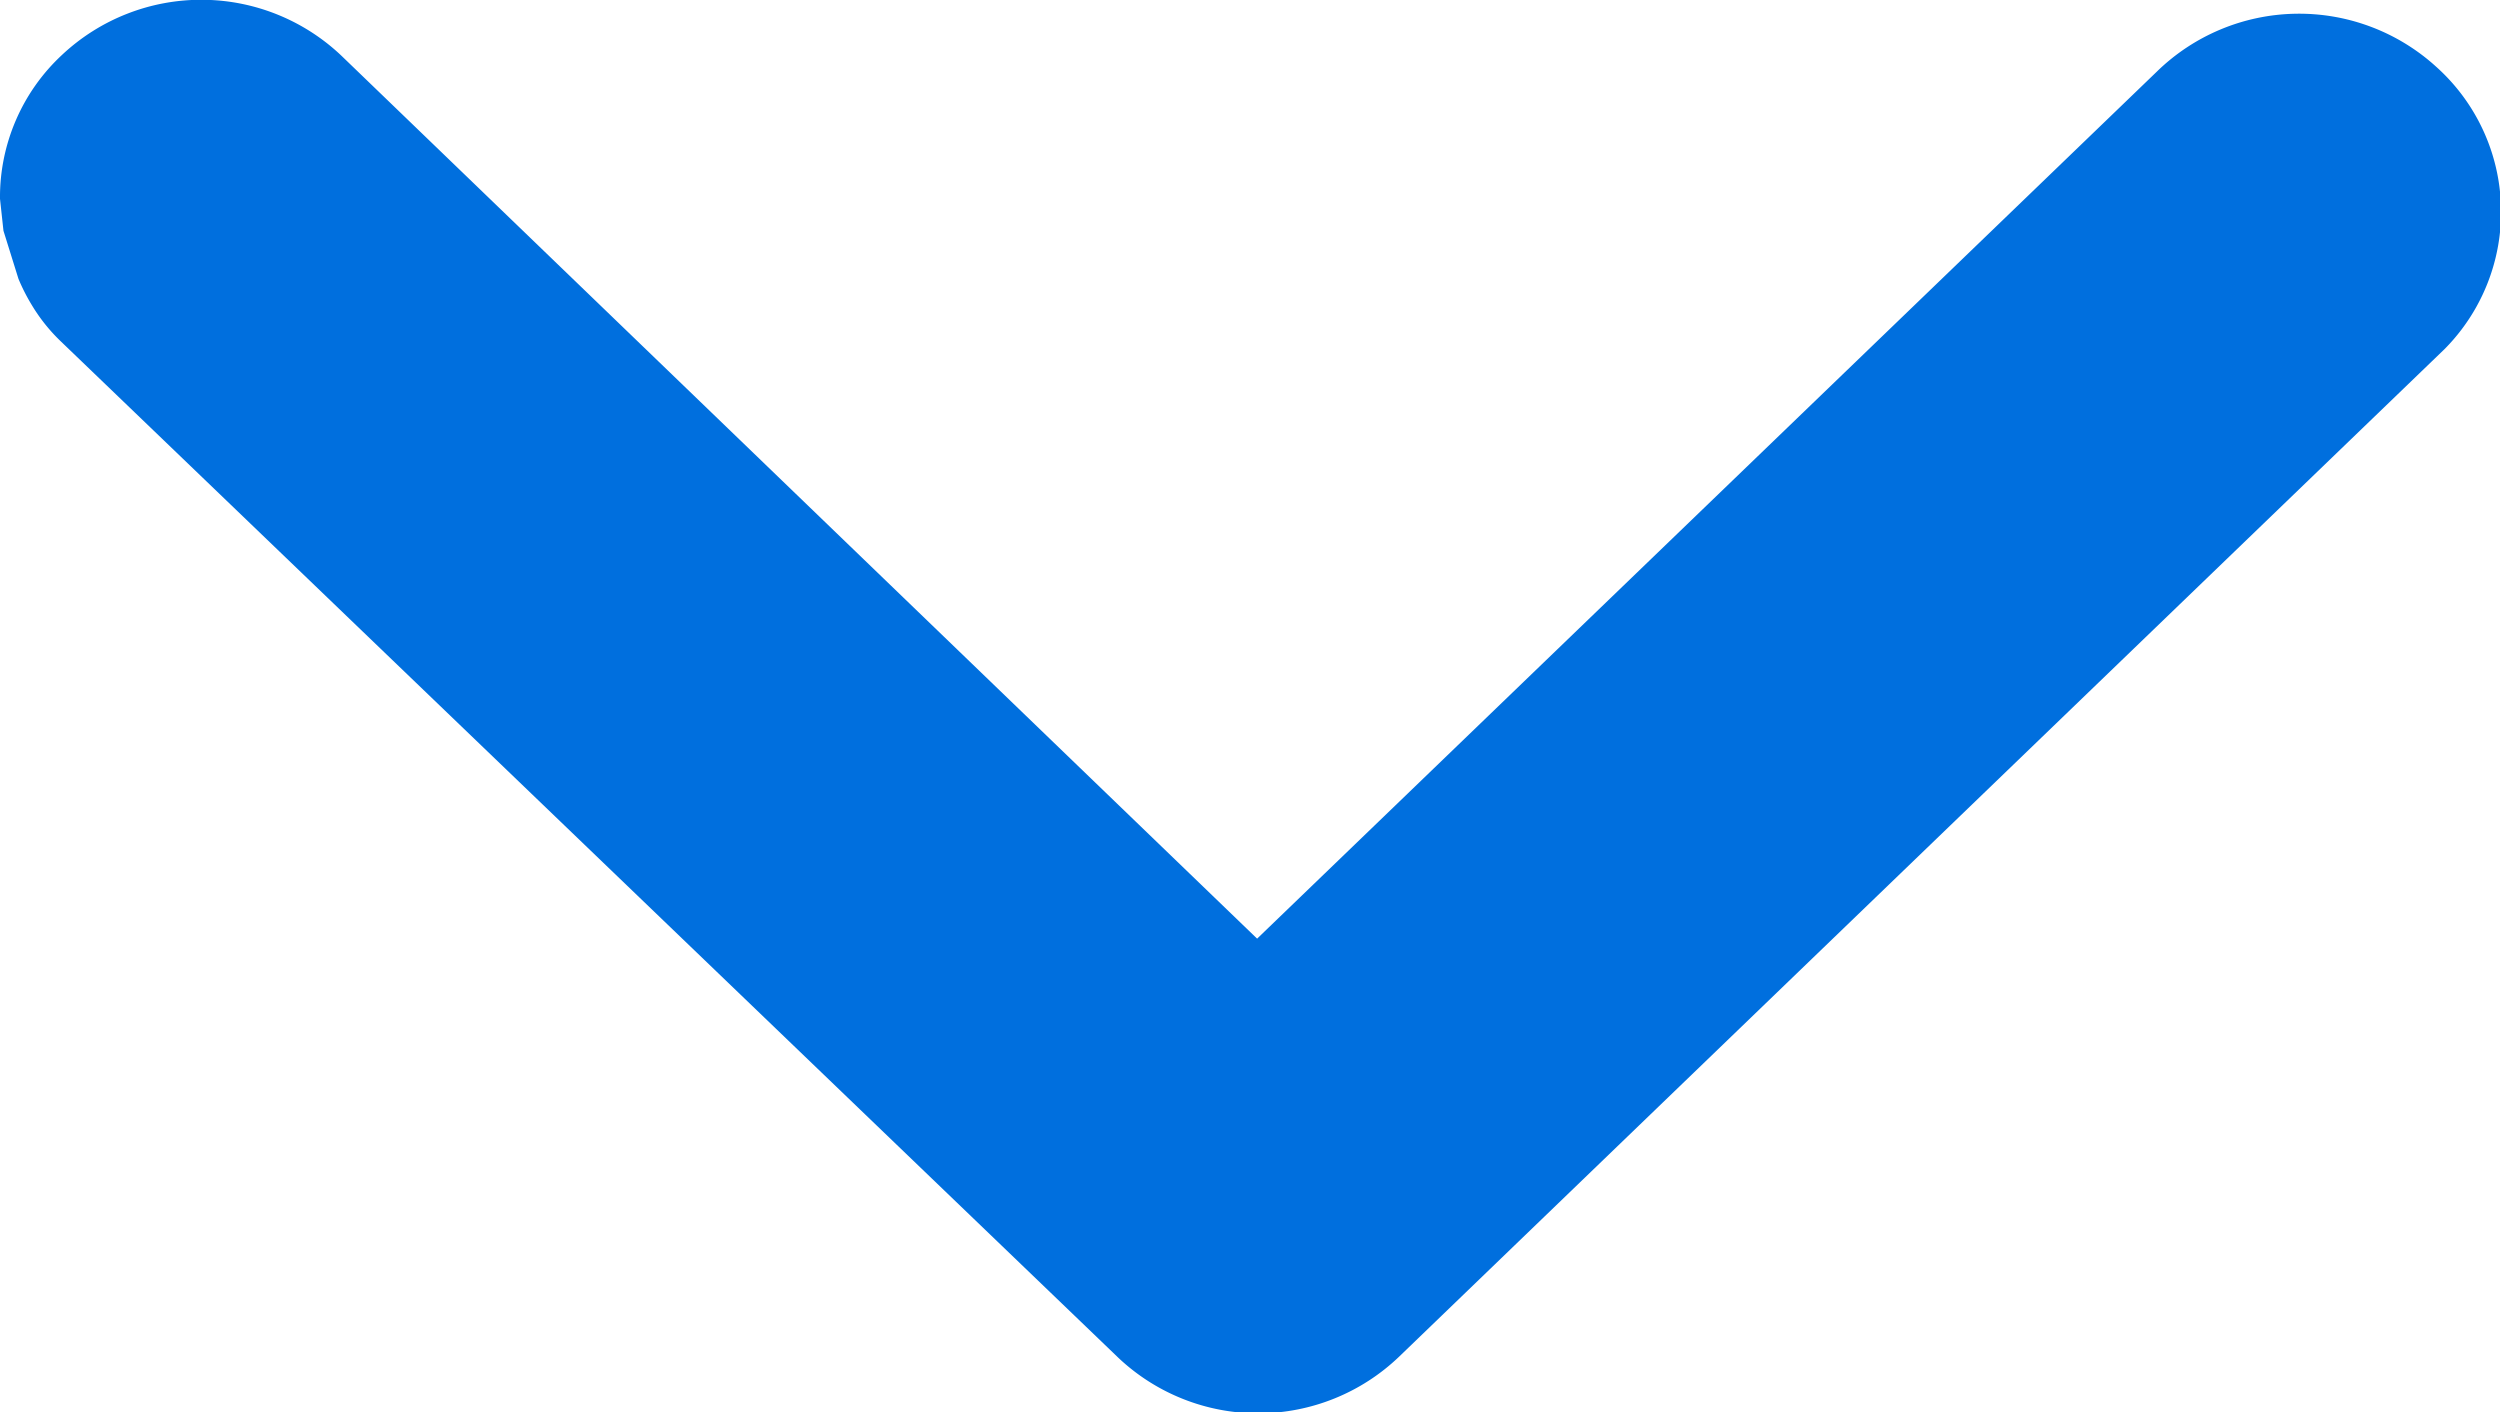 <svg xmlns="http://www.w3.org/2000/svg" xmlns:xlink="http://www.w3.org/1999/xlink" width="13" height="7.345" viewBox="0 0 13 7.345">
  <defs>
    <clipPath id="clip-path">
      <rect id="長方形_1" data-name="長方形 1" width="13" height="7.345" fill="none"/>
    </clipPath>
  </defs>
  <g id="arrow_down" transform="translate(0 0)">
    <g id="グループ_1" data-name="グループ 1" transform="translate(0 0)" clip-path="url(#clip-path)">
      <path id="パス_1" data-name="パス 1" d="M12.668.347a1.059,1.059,0,0,0-1.452.025L6.537,4.881,1.786.3A1.058,1.058,0,0,0,.322.286,1.009,1.009,0,0,0,0,1.034L.018,1.2l.078.25a1.011,1.011,0,0,0,.071.139.91.91,0,0,0,.148.185l5.5,5.286a1.059,1.059,0,0,0,1.46-.005l5.437-5.24A1.013,1.013,0,0,0,12.668.347" transform="translate(0 0)" fill="#006fde"/>
    </g>
  </g>
</svg>
